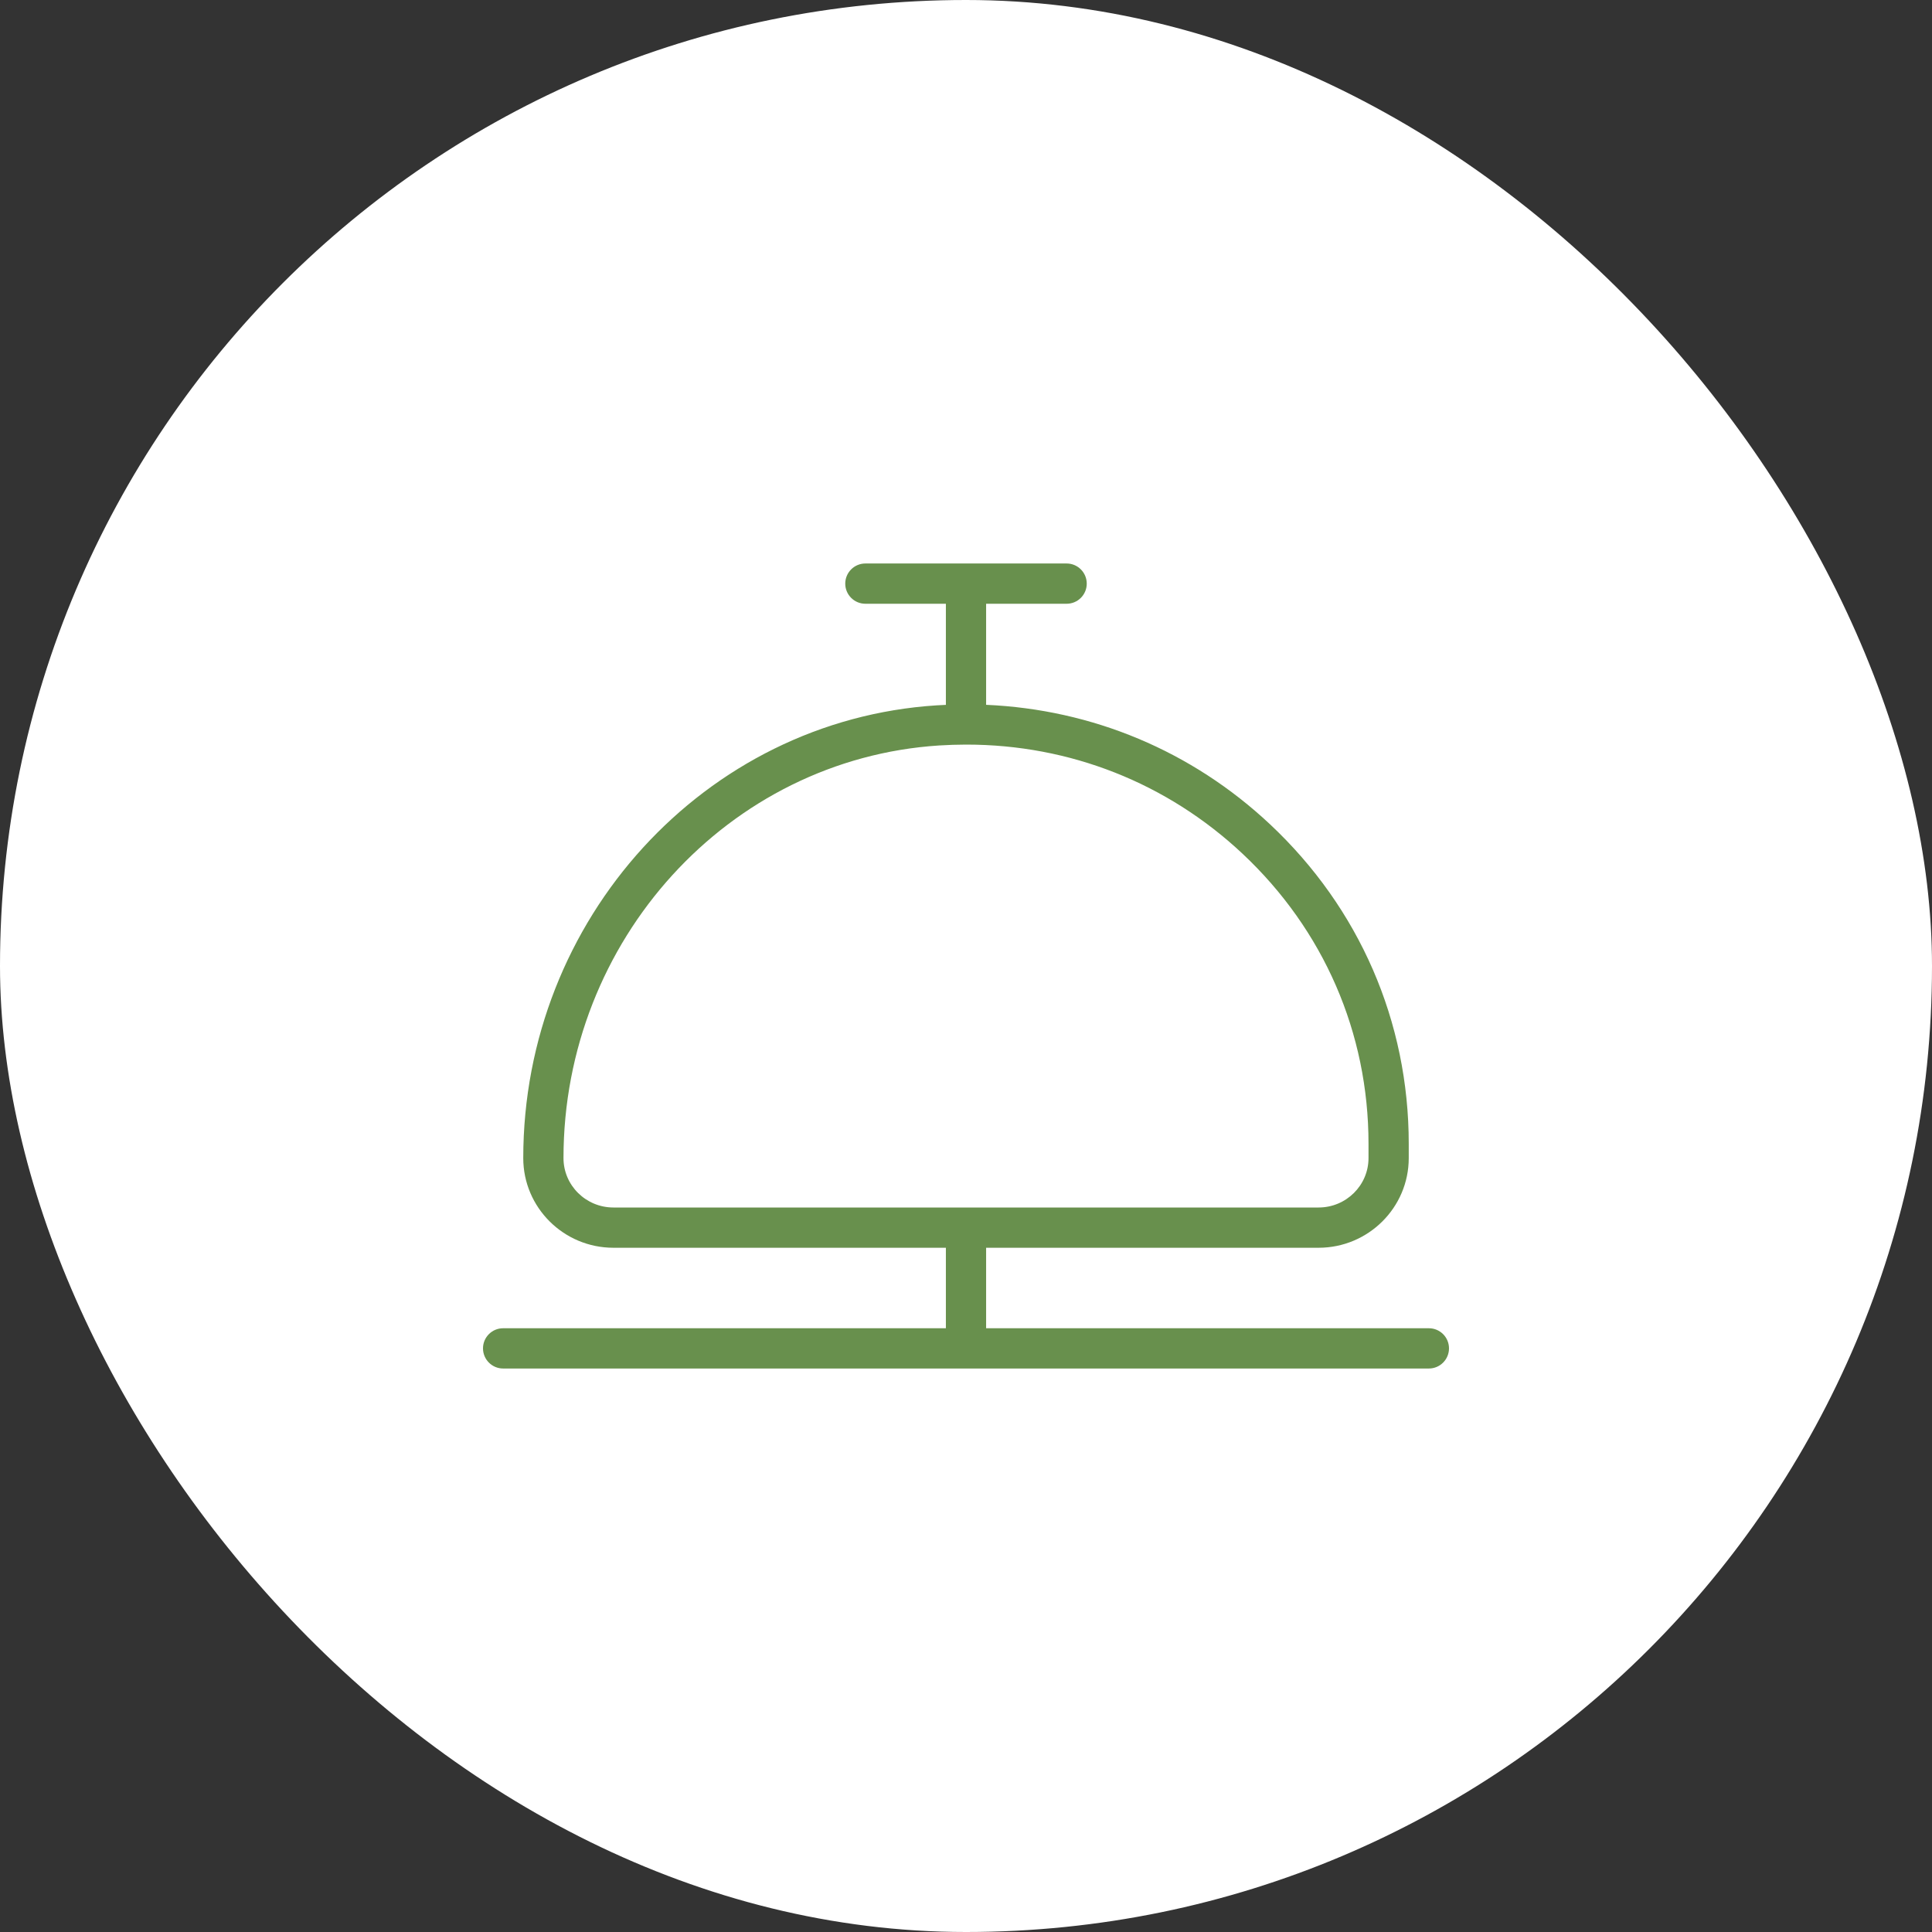 <?xml version="1.0" encoding="UTF-8"?> <svg xmlns="http://www.w3.org/2000/svg" width="80" height="80" viewBox="0 0 80 80" fill="none"><rect x="0" y="0" width="80" height="80" fill="#333333" stroke="none"/> <rect width="80" height="80" rx="40" fill="white"></rect> <g clip-path="url(#clip0_34_402)"> <path d="M59.167 55H40.833V51.667H54.6C56.658 51.667 58.333 50.002 58.333 47.955V47.36C58.333 42.305 56.293 37.608 52.59 34.133C49.347 31.092 45.232 29.378 40.833 29.185V25H44.167C44.627 25 45 24.627 45 24.167C45 23.707 44.627 23.333 44.167 23.333H35.833C35.373 23.333 35 23.707 35 24.167C35 24.627 35.373 25 35.833 25H39.167V29.187C39.038 29.192 38.91 29.198 38.782 29.207C29.185 29.822 21.667 38.058 21.667 47.955C21.667 50.002 23.342 51.667 25.4 51.667H39.167V55H20.833C20.373 55 20 55.373 20 55.833C20 56.293 20.373 56.667 20.833 56.667H59.167C59.627 56.667 60 56.293 60 55.833C60 55.373 59.627 55 59.167 55ZM23.333 47.955C23.333 38.933 30.167 31.428 38.888 30.868C39.257 30.845 39.623 30.833 39.987 30.832H40.015C44.295 30.832 48.32 32.415 51.45 35.35C54.813 38.505 56.667 42.77 56.667 47.36V47.955C56.667 49.082 55.74 50 54.6 50H25.4C24.26 50 23.333 49.083 23.333 47.955Z" fill="#68904D"></path> </g> <defs> <clipPath id="clip0_34_402"> <rect width="40" height="40" fill="white" transform="translate(20 20)"></rect> </clipPath> </defs> </svg> 
